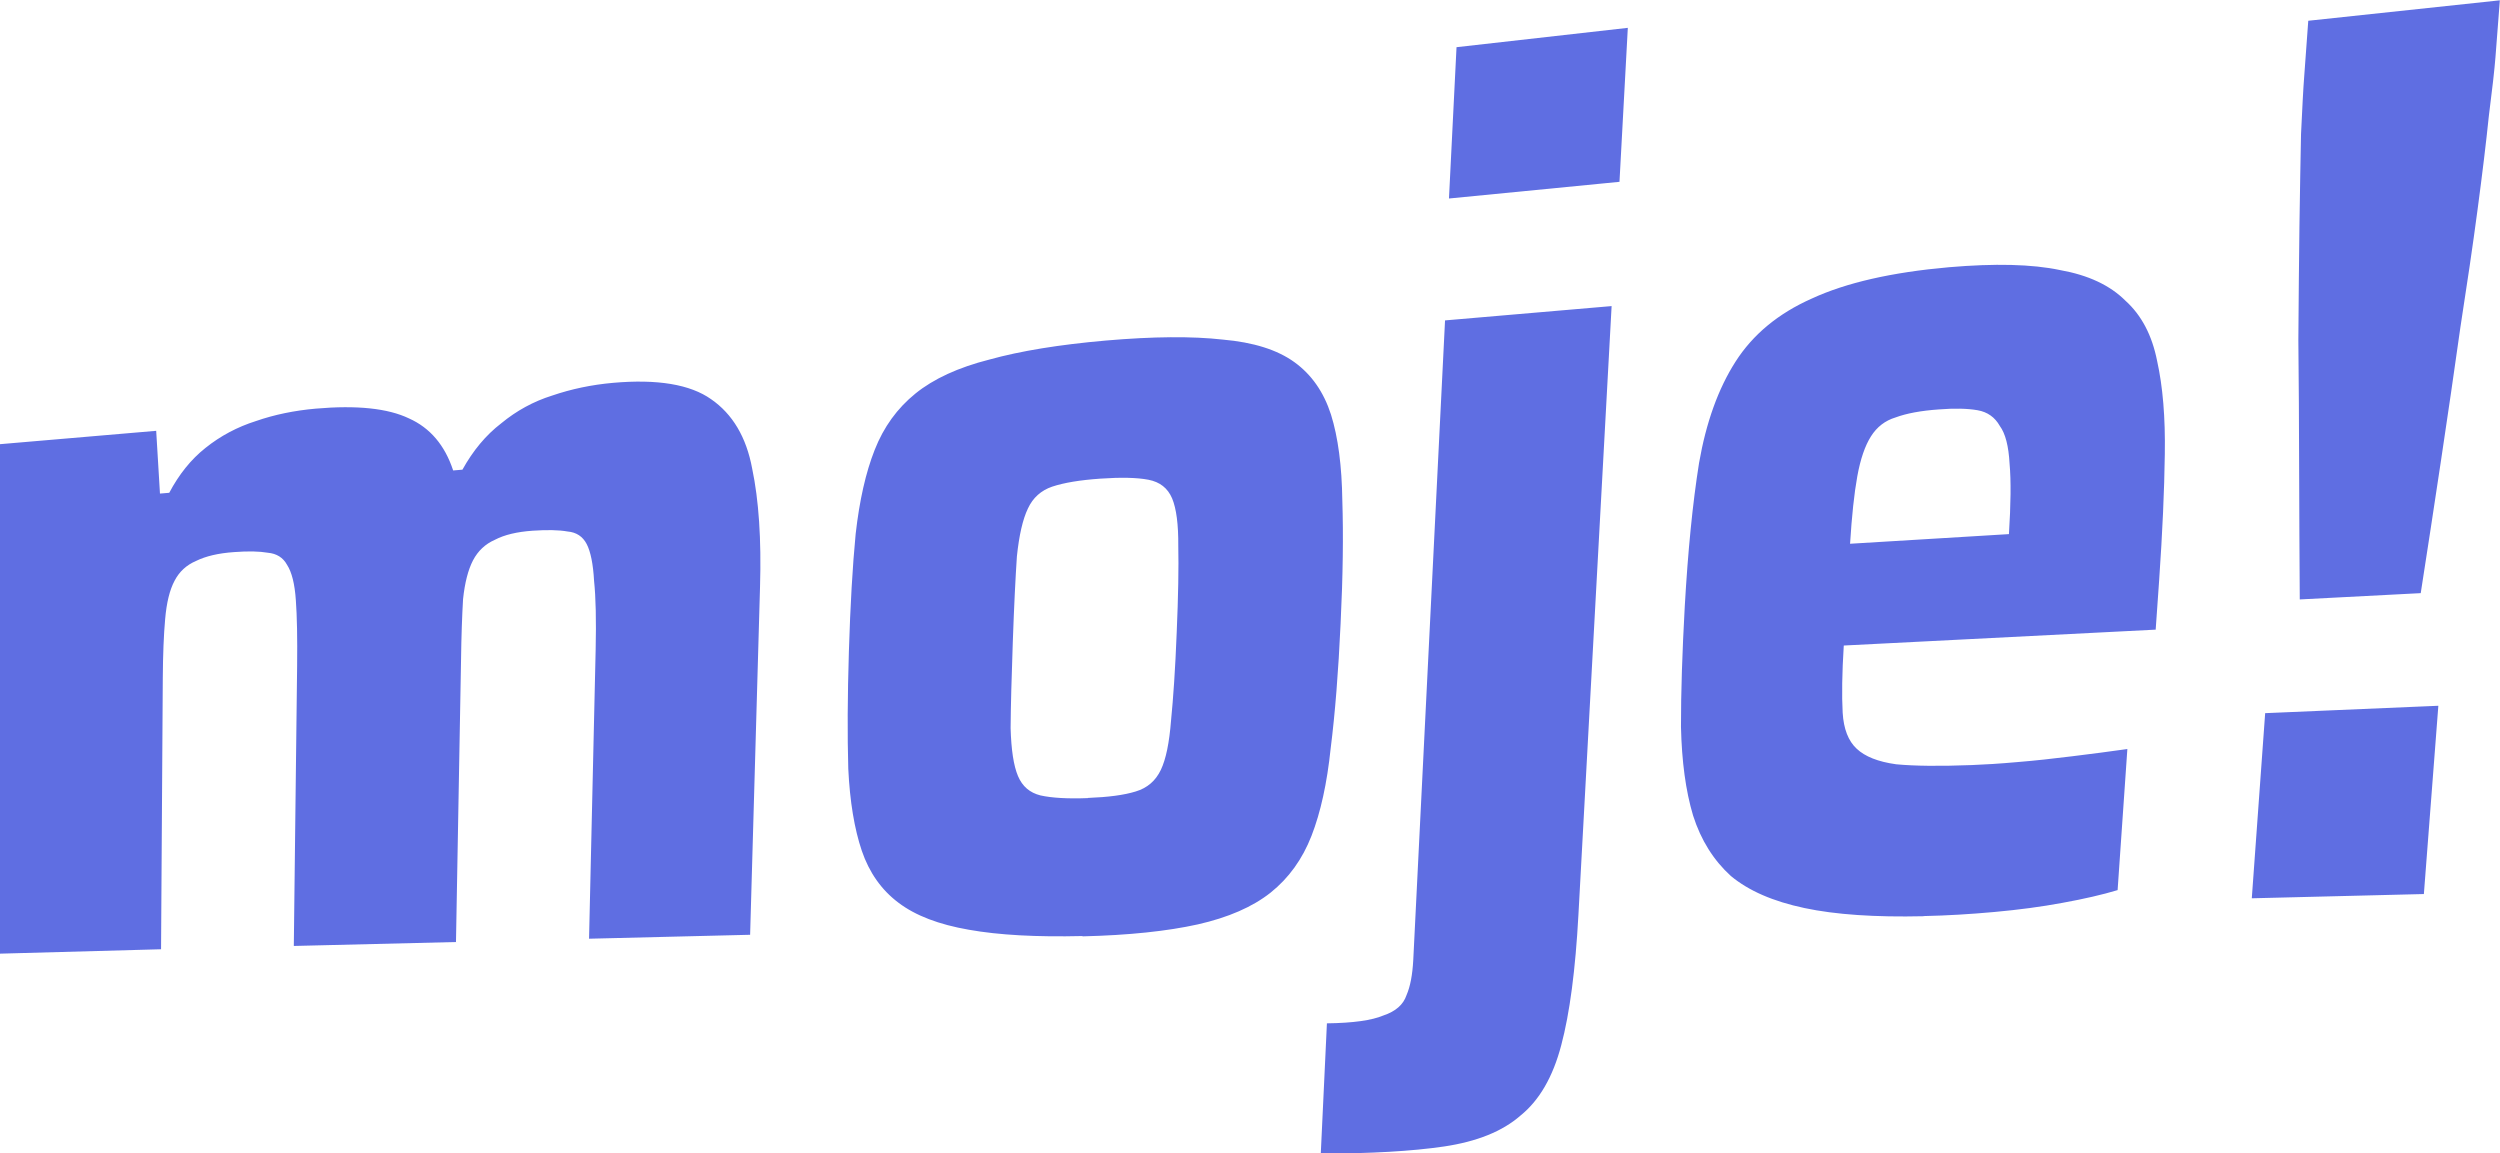 <?xml version="1.0" encoding="UTF-8" standalone="no"?>
<!-- Created with Inkscape (http://www.inkscape.org/) -->

<svg
   width="15.894mm"
   height="7.333mm"
   viewBox="0 0 15.894 7.333"
   version="1.1"
   id="svg1"
   xmlns="http://www.w3.org/2000/svg"
   xmlns:svg="http://www.w3.org/2000/svg">
  <defs
     id="defs1" />
  <g
     id="layer1"
     transform="translate(-60.998,-188.486)">
    <path
       d="m 62.231,206.627 v -3.239 l 0.994,-0.085 0.024,0.399 0.059,-0.005 c 0.062,-0.117 0.138,-0.212 0.23,-0.285 0.096,-0.077 0.204,-0.134 0.321,-0.171 0.118,-0.041 0.245,-0.067 0.38,-0.079 0.262,-0.023 0.459,-0.002 0.593,0.062 0.134,0.06 0.228,0.17 0.281,0.331 l 0.059,-0.005 c 0.067,-0.121 0.149,-0.22 0.247,-0.295 0.097,-0.08 0.205,-0.139 0.323,-0.176 0.123,-0.042 0.252,-0.069 0.387,-0.081 0.283,-0.025 0.491,0.01 0.624,0.104 0.136,0.094 0.224,0.241 0.261,0.441 0.042,0.2 0.059,0.45 0.05,0.751 l -0.063,2.213 -1.024,0.025 0.042,-1.839 c 0.004,-0.186 0.001,-0.331 -0.01,-0.435 -0.006,-0.108 -0.022,-0.187 -0.047,-0.235 -0.025,-0.048 -0.065,-0.075 -0.122,-0.08 -0.056,-0.01 -0.13,-0.011 -0.221,-0.005 -0.1,0.007 -0.18,0.026 -0.241,0.058 -0.061,0.027 -0.107,0.07 -0.139,0.131 -0.031,0.06 -0.052,0.142 -0.063,0.246 -0.006,0.103 -0.011,0.235 -0.013,0.396 l -0.032,1.784 -1.031,0.025 0.021,-1.777 c 0.002,-0.18 -5.8e-4,-0.32 -0.008,-0.42 -0.007,-0.105 -0.026,-0.18 -0.056,-0.226 -0.025,-0.046 -0.066,-0.072 -0.123,-0.077 -0.052,-0.009 -0.123,-0.011 -0.214,-0.004 -0.1,0.007 -0.18,0.026 -0.241,0.056 -0.061,0.026 -0.107,0.068 -0.137,0.126 -0.031,0.058 -0.051,0.139 -0.06,0.244 -0.009,0.1 -0.014,0.225 -0.015,0.376 l -0.011,1.723 z m 6.882,-0.112 c -0.29,0.007 -0.531,-0.006 -0.721,-0.04 -0.191,-0.033 -0.34,-0.09 -0.448,-0.172 -0.108,-0.081 -0.186,-0.192 -0.233,-0.33 -0.047,-0.139 -0.076,-0.313 -0.086,-0.522 -0.006,-0.21 -0.005,-0.459 0.004,-0.749 0.009,-0.29 0.023,-0.538 0.043,-0.744 0.024,-0.212 0.064,-0.39 0.121,-0.534 0.057,-0.145 0.143,-0.264 0.259,-0.358 0.116,-0.094 0.273,-0.166 0.47,-0.216 0.198,-0.055 0.445,-0.095 0.741,-0.121 0.301,-0.026 0.548,-0.028 0.743,-0.006 0.195,0.017 0.347,0.065 0.456,0.144 0.109,0.079 0.186,0.19 0.232,0.333 0.045,0.144 0.069,0.326 0.072,0.547 0.007,0.216 0.004,0.476 -0.011,0.782 -0.014,0.305 -0.035,0.57 -0.063,0.792 -0.023,0.222 -0.064,0.408 -0.122,0.557 -0.058,0.149 -0.145,0.269 -0.26,0.361 -0.115,0.091 -0.269,0.158 -0.463,0.202 -0.194,0.043 -0.438,0.069 -0.732,0.076 z m 0.035,-0.878 c 0.129,-0.005 0.23,-0.018 0.304,-0.041 0.074,-0.022 0.127,-0.068 0.16,-0.137 0.033,-0.069 0.054,-0.174 0.065,-0.314 0.014,-0.141 0.027,-0.327 0.036,-0.56 0.01,-0.232 0.013,-0.416 0.01,-0.551 0.001,-0.135 -0.012,-0.236 -0.039,-0.301 -0.028,-0.066 -0.078,-0.105 -0.151,-0.119 -0.073,-0.014 -0.175,-0.016 -0.305,-0.007 -0.13,0.009 -0.232,0.026 -0.307,0.051 -0.07,0.024 -0.122,0.07 -0.154,0.139 -0.033,0.069 -0.056,0.17 -0.07,0.304 -0.009,0.134 -0.018,0.314 -0.026,0.543 -0.008,0.228 -0.013,0.411 -0.014,0.549 0.004,0.138 0.019,0.239 0.047,0.305 0.028,0.066 0.075,0.106 0.143,0.123 0.072,0.016 0.173,0.022 0.301,0.017 z m 2.296,-3.811 0.048,-0.962 1.089,-0.123 -0.053,0.979 z m -0.815,6.072 0.039,-0.828 c 0.166,-0.002 0.286,-0.019 0.359,-0.05 0.078,-0.026 0.127,-0.069 0.147,-0.129 0.024,-0.055 0.038,-0.13 0.043,-0.224 l 0.202,-4.066 1.059,-0.091 -0.211,3.87 c -0.019,0.349 -0.055,0.625 -0.109,0.828 -0.053,0.203 -0.14,0.352 -0.259,0.448 -0.115,0.101 -0.278,0.166 -0.487,0.197 -0.205,0.03 -0.466,0.045 -0.783,0.045 z m 3.832,-1.509 c -0.307,0.007 -0.56,-0.01 -0.757,-0.052 -0.198,-0.042 -0.354,-0.109 -0.468,-0.204 -0.109,-0.099 -0.19,-0.227 -0.24,-0.384 -0.047,-0.157 -0.072,-0.344 -0.077,-0.563 -3.72e-4,-0.219 0.008,-0.474 0.024,-0.765 0.02,-0.352 0.05,-0.657 0.091,-0.914 0.045,-0.258 0.122,-0.472 0.232,-0.644 0.11,-0.172 0.271,-0.306 0.485,-0.401 0.219,-0.101 0.509,-0.167 0.871,-0.199 0.292,-0.025 0.528,-0.02 0.707,0.018 0.18,0.032 0.318,0.097 0.416,0.195 0.102,0.092 0.169,0.22 0.201,0.382 0.036,0.162 0.053,0.36 0.049,0.595 -0.003,0.229 -0.015,0.496 -0.036,0.801 l -0.022,0.313 -1.983,0.101 c -0.011,0.176 -0.013,0.319 -0.007,0.427 0.006,0.103 0.036,0.18 0.089,0.229 0.053,0.05 0.136,0.083 0.251,0.099 0.115,0.011 0.275,0.013 0.481,0.005 0.081,-0.003 0.178,-0.009 0.29,-0.019 0.112,-0.009 0.228,-0.022 0.349,-0.037 0.125,-0.015 0.242,-0.031 0.35,-0.046 l -0.062,0.897 c -0.096,0.029 -0.213,0.056 -0.351,0.081 -0.134,0.025 -0.278,0.044 -0.432,0.058 -0.154,0.014 -0.304,0.023 -0.449,0.026 z m 0.535,-2.302 0.008,-0.127 c 0.012,-0.19 0.014,-0.339 0.004,-0.449 -0.006,-0.11 -0.026,-0.19 -0.062,-0.239 -0.031,-0.055 -0.078,-0.089 -0.142,-0.1 -0.064,-0.011 -0.146,-0.013 -0.246,-0.005 -0.113,0.008 -0.205,0.025 -0.275,0.051 -0.066,0.02 -0.118,0.06 -0.156,0.12 -0.038,0.06 -0.067,0.144 -0.087,0.254 -0.02,0.11 -0.035,0.253 -0.046,0.429 l 1.121,-0.068 z m 1.857,0.288 c -0.002,-0.27 -0.003,-0.545 -0.004,-0.826 -7e-4,-0.286 -0.002,-0.56 -0.005,-0.824 0.002,-0.264 0.004,-0.506 0.007,-0.727 0.003,-0.226 0.007,-0.42 0.01,-0.581 0.008,-0.167 0.014,-0.289 0.02,-0.364 l 0.026,-0.357 1.218,-0.13 -0.028,0.363 c -0.006,0.077 -0.02,0.201 -0.042,0.373 -0.017,0.166 -0.041,0.364 -0.072,0.597 -0.03,0.227 -0.067,0.476 -0.109,0.747 -0.038,0.271 -0.079,0.552 -0.123,0.845 -0.043,0.287 -0.086,0.568 -0.129,0.844 z m -0.305,1.9 0.085,-1.177 1.101,-0.047 -0.092,1.197 z"
       id="path94"
       style="font-weight:bold;font-size:6.35px;font-family:Saira;-inkscape-font-specification:'Saira Bold';letter-spacing:-0.119px;fill:#5f6ee2;stroke-width:7.612;stroke-linecap:square"
       aria-label="moje!"
       transform="translate(-1.234,-12.078)" />
  </g>
</svg>
